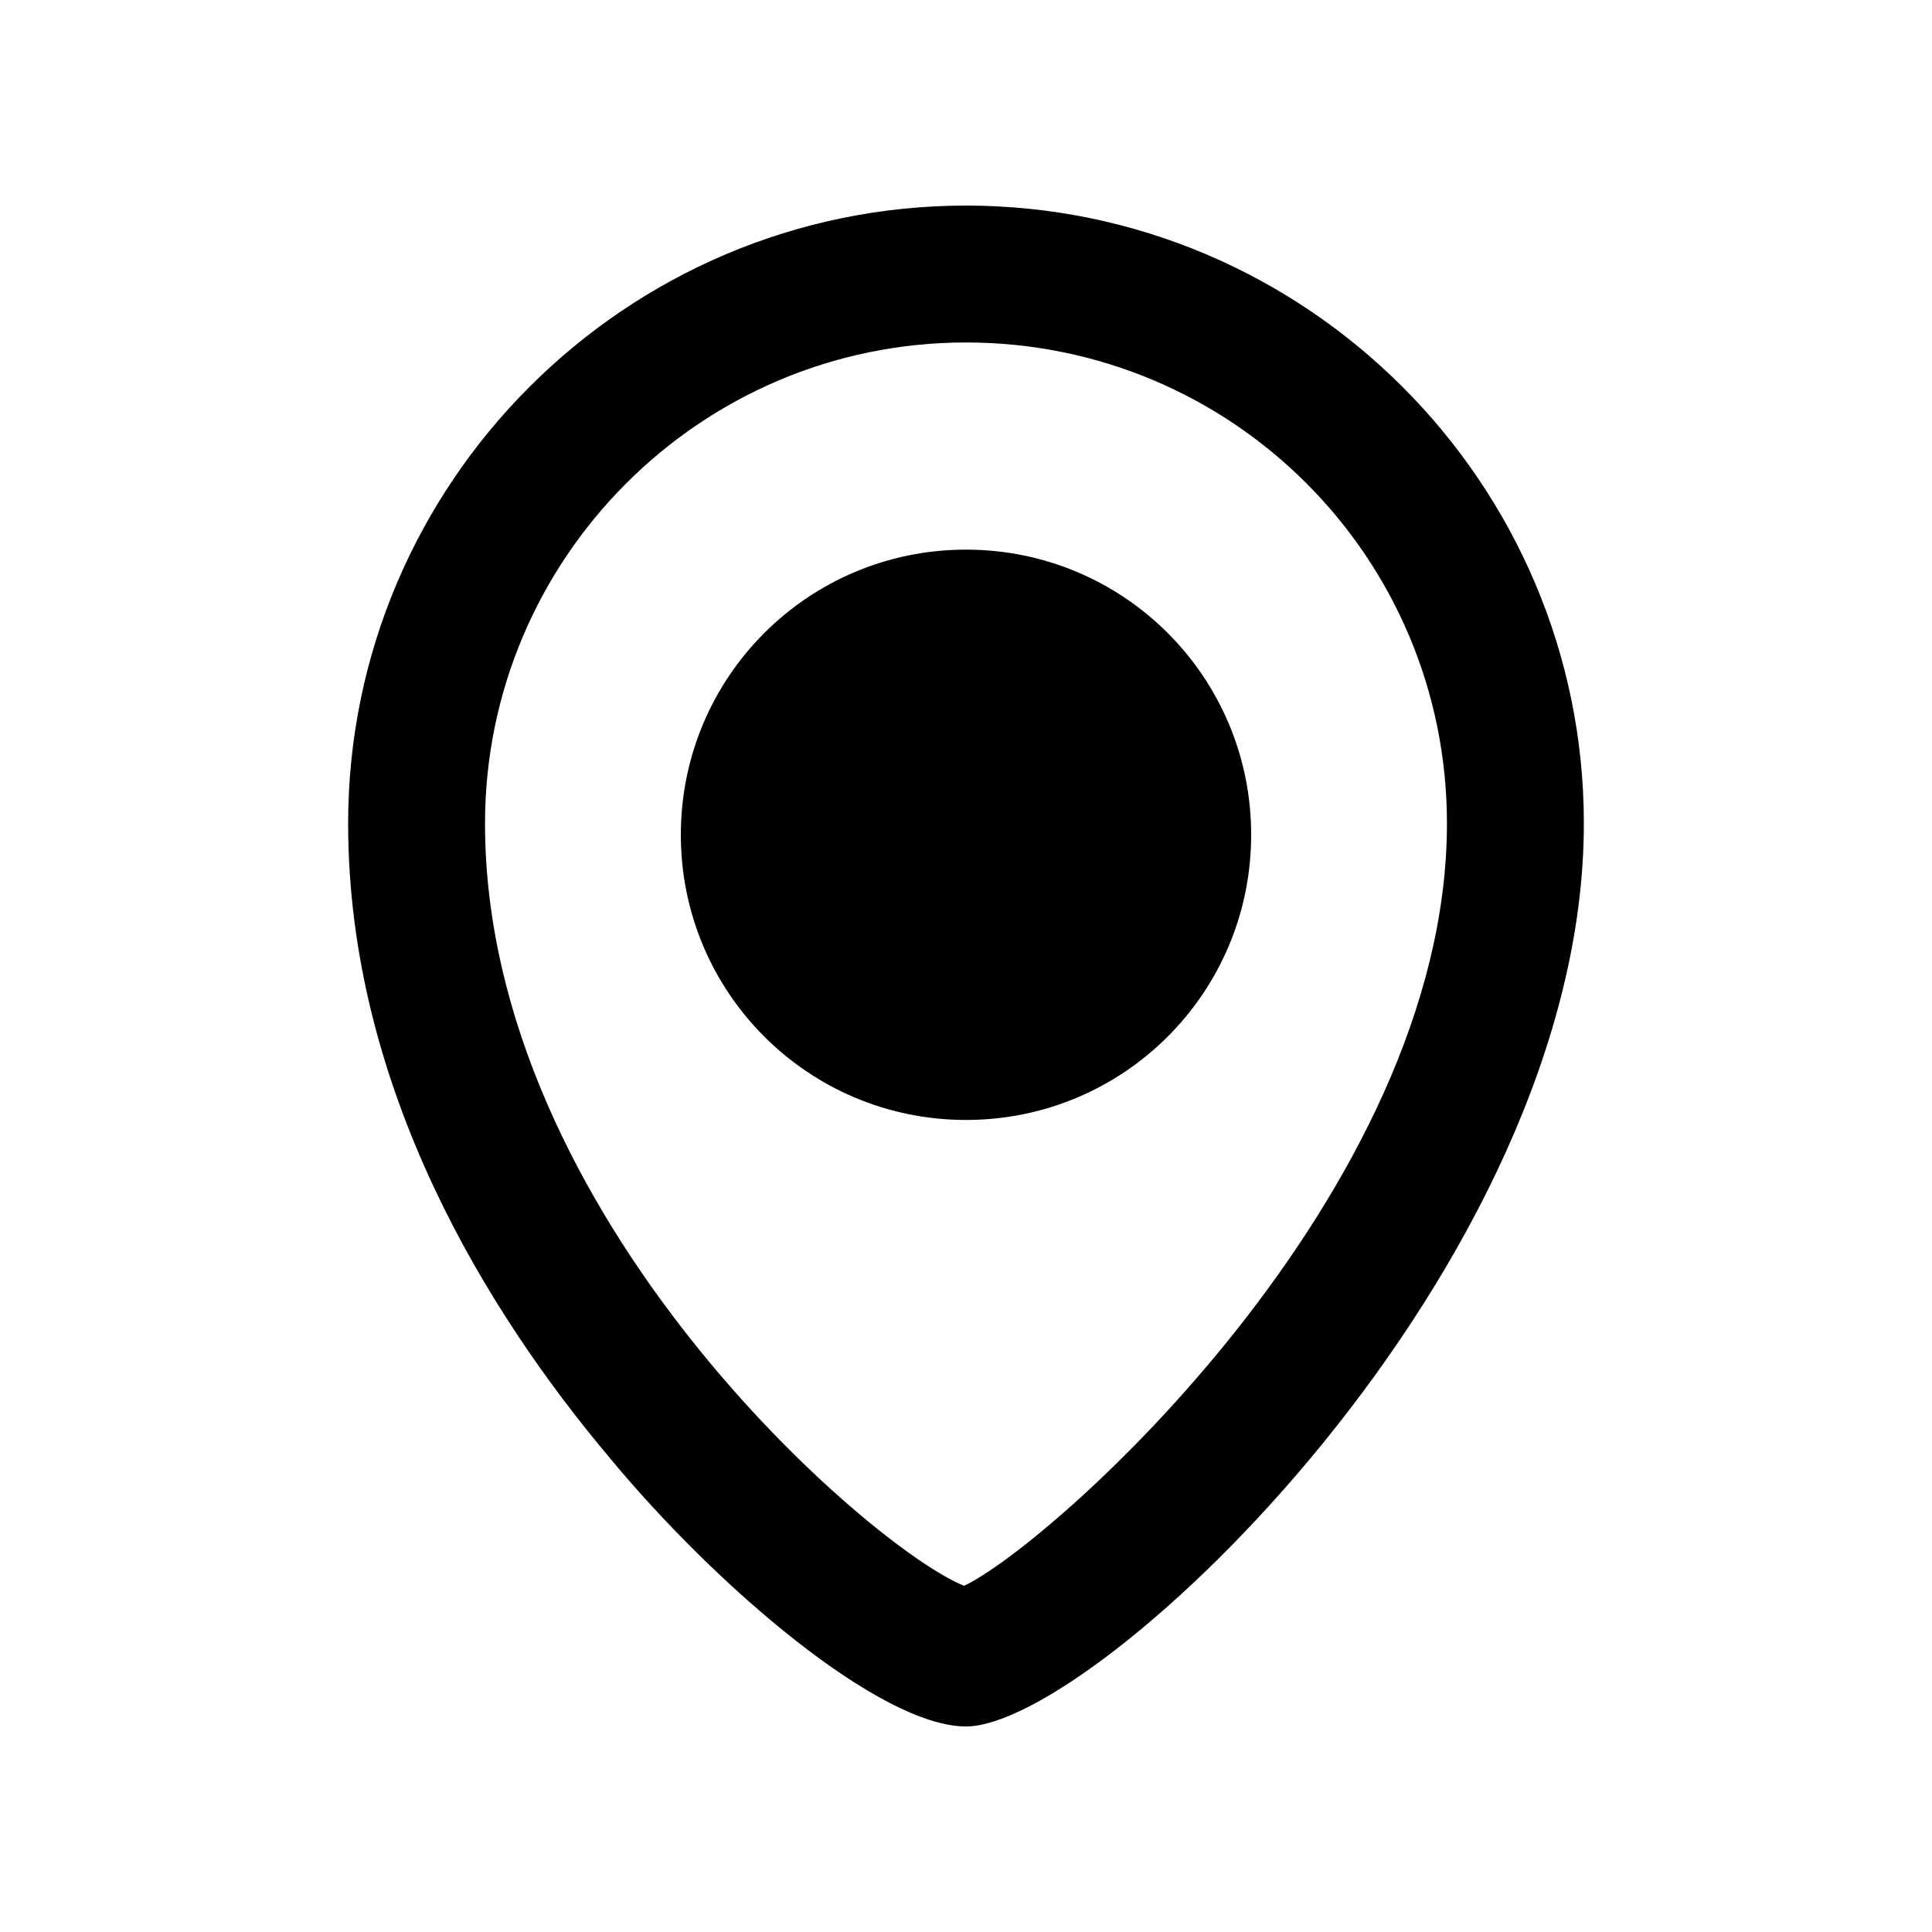 <?xml version="1.0" encoding="UTF-8"?>
<!-- Uploaded to: ICON Repo, www.iconrepo.com, Generator: ICON Repo Mixer Tools -->
<svg fill="#000000" width="800px" height="800px" version="1.1" viewBox="144 144 512 512" xmlns="http://www.w3.org/2000/svg">
 <g>
  <path d="m400 198.48c-90.184 0-163.74 73.555-163.74 163.74 0 70.535 37.281 129.98 69.023 167.77 28.715 34.762 72.043 71.539 94.715 71.539 34.762 0 163.74-121.42 163.74-239.31 0-90.184-73.559-163.74-163.74-163.74zm-0.504 365.77c-24.184-9.574-126.96-97.738-126.96-202.03 0-70.031 56.93-127.46 127.46-127.46s127.46 56.93 127.46 127.46c-0.004 98.242-105.3 191.45-127.97 202.03z"/>
  <path d="m400 289.66c-41.816 0-75.57 33.754-75.57 75.57s33.754 75.57 75.57 75.57 75.57-33.754 75.57-75.57-33.754-75.57-75.57-75.57z"/>
 </g>
</svg>